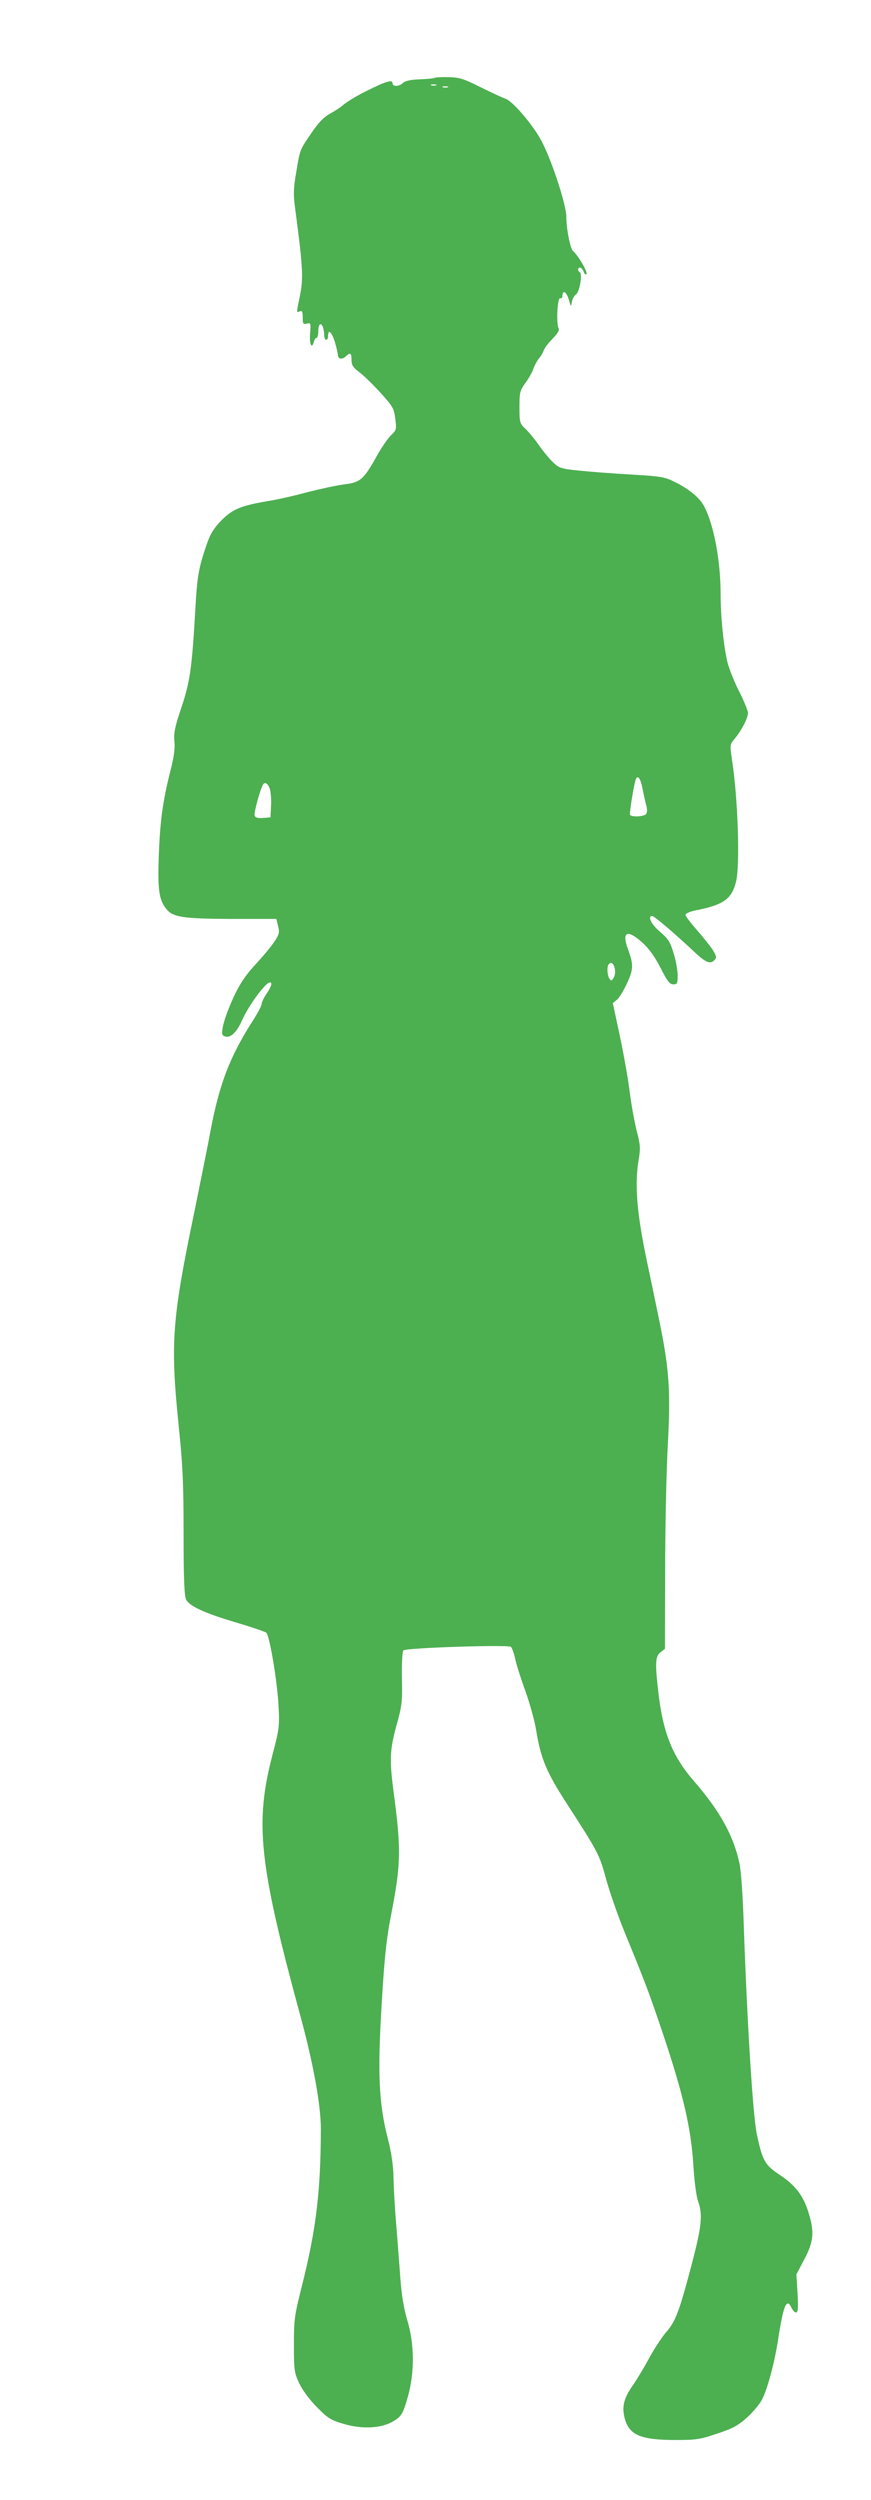 <?xml version="1.0" standalone="no"?>
<!DOCTYPE svg PUBLIC "-//W3C//DTD SVG 20010904//EN"
 "http://www.w3.org/TR/2001/REC-SVG-20010904/DTD/svg10.dtd">
<svg version="1.0" xmlns="http://www.w3.org/2000/svg"
 width="446pt" height="1280pt" viewBox="0 0 446 1280"
 preserveAspectRatio="xMidYMid meet">
<g transform="translate(0,1280) scale(0.1,-0.1)"
fill="#4caf50" stroke="none">
<path d="M2225 12401 c-3 -2 -37 -6 -75 -7 -48 -2 -75 -8 -86 -18 -19 -20 -54
-21 -54 -2 0 18 -27 12 -105 -26 -66 -31 -124 -65 -152 -89 -10 -9 -39 -28
-65 -42 -34 -20 -60 -48 -96 -102 -58 -85 -56 -80 -76 -202 -13 -73 -14 -109
-6 -170 25 -192 30 -233 35 -308 4 -54 1 -103 -10 -153 -18 -89 -18 -83 0 -76
12 5 15 -2 15 -31 0 -33 2 -37 21 -32 20 5 21 3 17 -49 -5 -54 8 -85 19 -45 3
12 9 21 14 21 5 0 9 16 9 35 0 36 13 47 24 19 3 -9 6 -27 6 -40 0 -13 5 -24
10 -24 6 0 10 9 10 20 0 38 19 20 35 -32 8 -28 15 -57 15 -64 0 -22 20 -27 39
-10 25 23 31 20 31 -17 0 -27 8 -39 43 -65 23 -18 72 -66 108 -106 61 -67 67
-79 73 -130 7 -54 6 -58 -21 -84 -16 -15 -48 -61 -71 -102 -69 -125 -86 -140
-169 -150 -39 -5 -122 -23 -185 -39 -62 -17 -153 -38 -203 -46 -141 -24 -183
-41 -241 -99 -38 -39 -56 -68 -73 -116 -44 -127 -51 -165 -61 -344 -17 -296
-27 -368 -72 -501 -33 -98 -39 -129 -35 -170 4 -35 -2 -80 -20 -150 -40 -158
-53 -258 -60 -435 -6 -176 1 -227 38 -273 33 -43 83 -51 334 -52 l230 0 9 -37
c8 -32 6 -42 -18 -78 -15 -23 -58 -75 -96 -116 -50 -54 -80 -98 -110 -161 -50
-108 -74 -194 -57 -205 31 -20 66 9 97 79 32 73 120 193 142 193 14 0 8 -20
-17 -58 -14 -20 -25 -44 -25 -52 0 -9 -23 -52 -51 -95 -113 -178 -165 -315
-210 -549 -16 -89 -55 -278 -84 -422 -114 -548 -123 -669 -81 -1084 22 -214
26 -303 26 -565 0 -229 4 -317 13 -335 17 -34 98 -71 262 -119 77 -23 144 -46
149 -51 17 -17 56 -251 62 -370 6 -109 4 -122 -30 -252 -92 -352 -71 -557 143
-1343 66 -243 104 -455 104 -575 -1 -321 -24 -513 -96 -800 -39 -155 -42 -174
-42 -305 0 -130 2 -144 27 -197 16 -34 52 -84 90 -122 56 -57 71 -67 136 -86
92 -28 189 -24 249 9 49 28 56 39 83 135 33 120 32 264 -3 381 -19 63 -30 129
-37 220 -5 72 -15 195 -21 275 -7 80 -13 188 -14 240 -1 64 -11 129 -29 200
-46 179 -53 331 -32 682 14 239 24 334 46 450 54 274 55 347 15 647 -21 162
-19 211 15 336 28 100 31 122 28 242 -1 81 2 137 8 143 13 13 534 30 550 18 6
-4 16 -34 23 -65 7 -32 31 -106 53 -166 21 -59 46 -149 54 -199 23 -141 52
-211 154 -369 166 -257 169 -263 205 -395 19 -68 60 -185 91 -261 110 -269
126 -310 201 -533 102 -305 141 -476 153 -660 5 -84 15 -163 24 -189 26 -70
19 -131 -34 -332 -63 -239 -82 -287 -130 -341 -21 -25 -61 -85 -87 -134 -27
-49 -65 -113 -86 -142 -44 -64 -54 -108 -37 -168 23 -82 83 -107 260 -107 104
0 125 3 213 33 82 27 108 42 153 83 31 28 64 68 76 91 29 56 65 193 83 311 26
170 43 211 67 161 6 -14 17 -26 24 -26 10 0 12 21 8 97 l-6 98 41 78 c48 91
52 139 21 239 -27 87 -67 139 -148 193 -76 50 -88 73 -117 210 -20 97 -49 567
-66 1055 -5 163 -14 291 -23 332 -31 141 -100 266 -232 418 -113 130 -160 251
-184 465 -16 142 -14 174 12 195 l23 18 1 394 c0 216 6 504 13 639 16 289 8
401 -44 652 -18 89 -47 227 -64 307 -51 245 -62 389 -40 516 9 54 8 73 -11
145 -11 45 -27 132 -35 194 -7 62 -30 190 -50 286 l-37 173 22 18 c11 9 34 47
51 84 33 73 34 94 4 176 -32 88 -3 101 73 33 35 -31 64 -72 94 -130 35 -69 47
-85 66 -85 20 0 22 5 22 46 0 25 -9 77 -21 114 -17 58 -28 74 -70 110 -44 37
-65 80 -39 80 10 0 119 -93 208 -177 63 -60 88 -72 109 -50 14 14 13 19 -7 53
-13 20 -50 66 -82 103 -32 36 -58 71 -58 77 0 7 25 18 58 24 138 28 179 57
201 146 21 83 10 426 -21 626 -11 76 -11 76 16 108 34 42 66 103 66 130 0 11
-20 60 -44 108 -25 48 -51 114 -60 147 -20 82 -36 234 -36 352 0 170 -34 355
-84 450 -21 42 -76 88 -146 123 -55 28 -71 31 -222 40 -90 5 -210 14 -268 20
-98 10 -107 13 -138 43 -19 18 -51 57 -72 87 -21 30 -52 68 -69 84 -30 29 -31
33 -31 111 0 76 2 85 31 125 17 23 36 57 41 74 6 17 19 40 28 51 10 11 20 29
24 40 3 11 23 38 45 60 27 28 37 45 31 55 -12 25 -6 155 8 153 7 -2 12 3 12
11 0 34 20 23 32 -16 11 -39 12 -41 16 -16 2 15 11 33 21 40 19 14 35 104 20
114 -12 7 -11 24 1 24 6 0 14 -10 19 -22 5 -13 10 -17 14 -10 7 10 -43 95 -69
117 -14 13 -34 113 -34 175 0 64 -81 308 -133 399 -47 83 -146 197 -180 206
-12 4 -68 30 -125 58 -90 45 -110 51 -167 52 -36 1 -68 -1 -70 -4z m8 -38 c-7
-2 -19 -2 -25 0 -7 3 -2 5 12 5 14 0 19 -2 13 -5z m60 -10 c-7 -2 -19 -2 -25
0 -7 3 -2 5 12 5 14 0 19 -2 13 -5z m997 -3590 c6 -32 15 -72 20 -90 5 -20 4
-35 -3 -42 -13 -13 -73 -15 -81 -3 -4 7 19 150 29 180 10 27 24 9 35 -45z
m-1909 0 c5 -15 9 -54 7 -87 l-3 -61 -38 -3 c-26 -2 -39 1 -43 12 -5 13 27
131 43 159 9 15 24 6 34 -20z m1763 -909 c9 -23 7 -47 -4 -64 -9 -13 -11 -13
-20 0 -11 17 -13 63 -3 73 11 11 20 8 27 -9z"/>
</g>
</svg>
